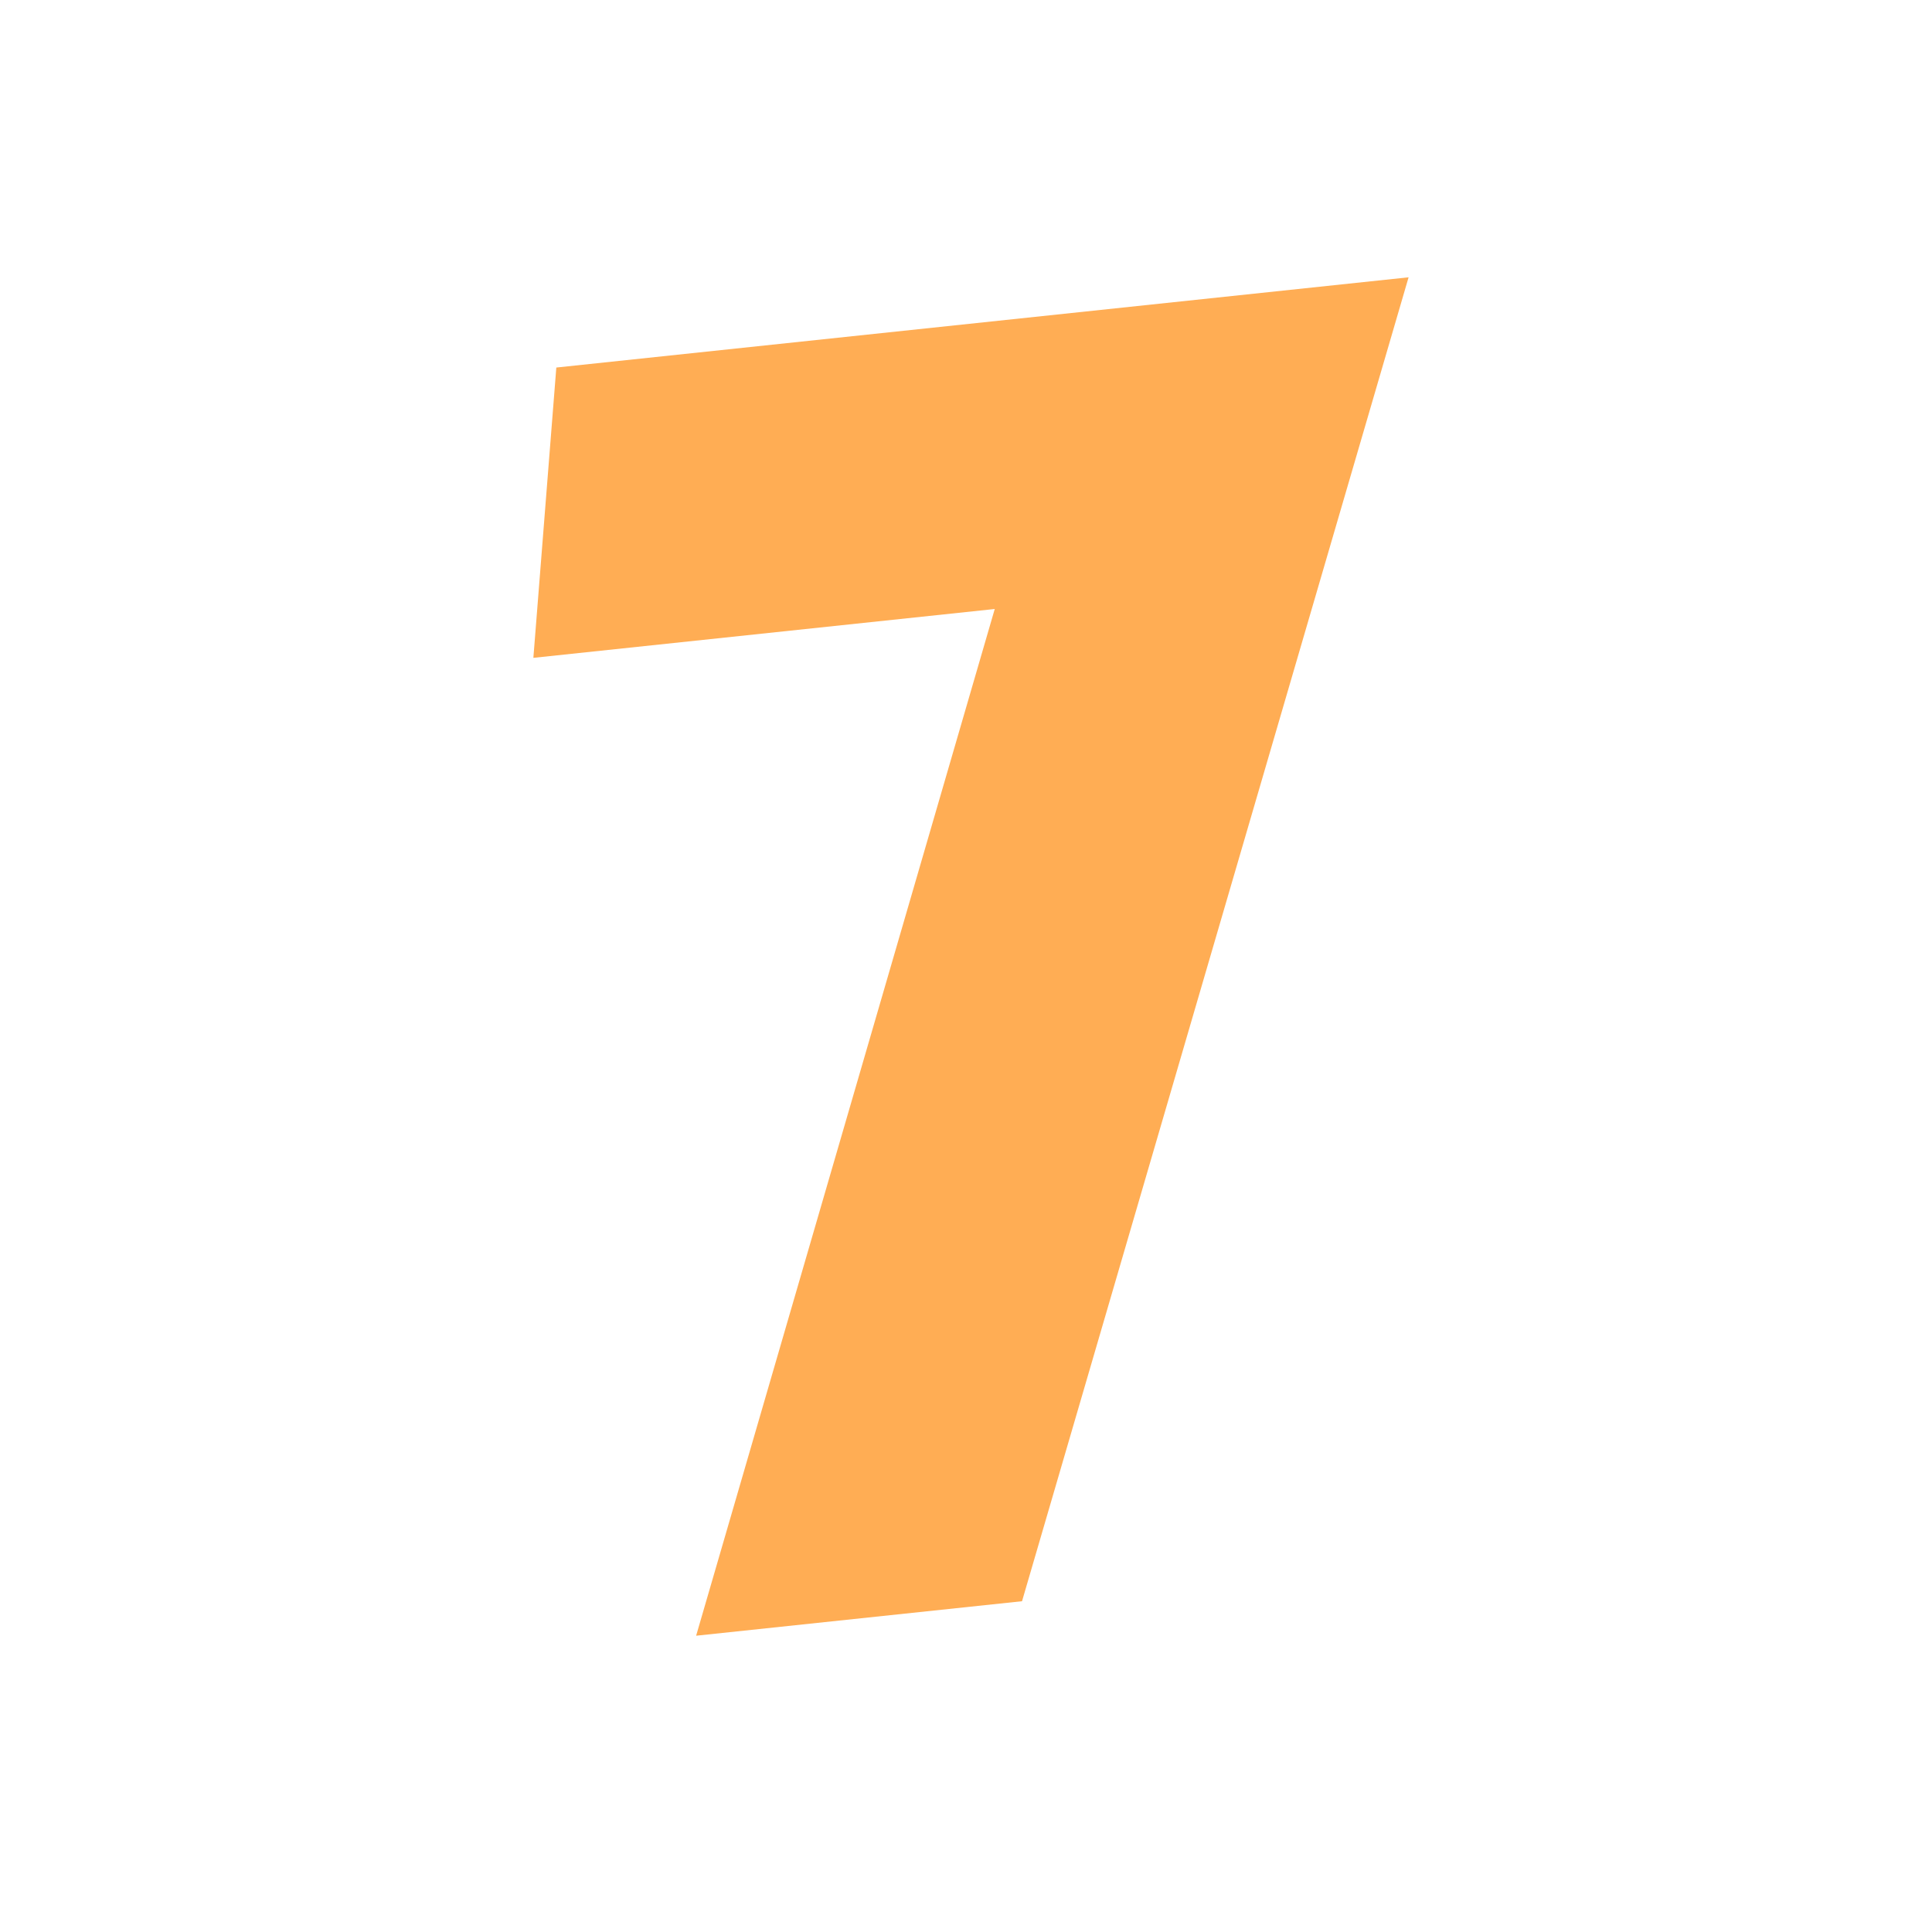 <svg width="124" height="124" viewBox="0 0 124 124" fill="none" xmlns="http://www.w3.org/2000/svg">
<g clip-path="url(#clip0_1304_307)">
<path d="M90.406 17.798L65.596 102.77L44.679 104.984L63.845 39.087L34.233 42.222L35.706 23.589L90.406 17.798Z" fill="#FFAD54"/>
</g>
<defs>
<clipPath id="clip0_1304_307">
<rect width="124" height="124" fill="white"/>
</clipPath>
</defs>
</svg>
